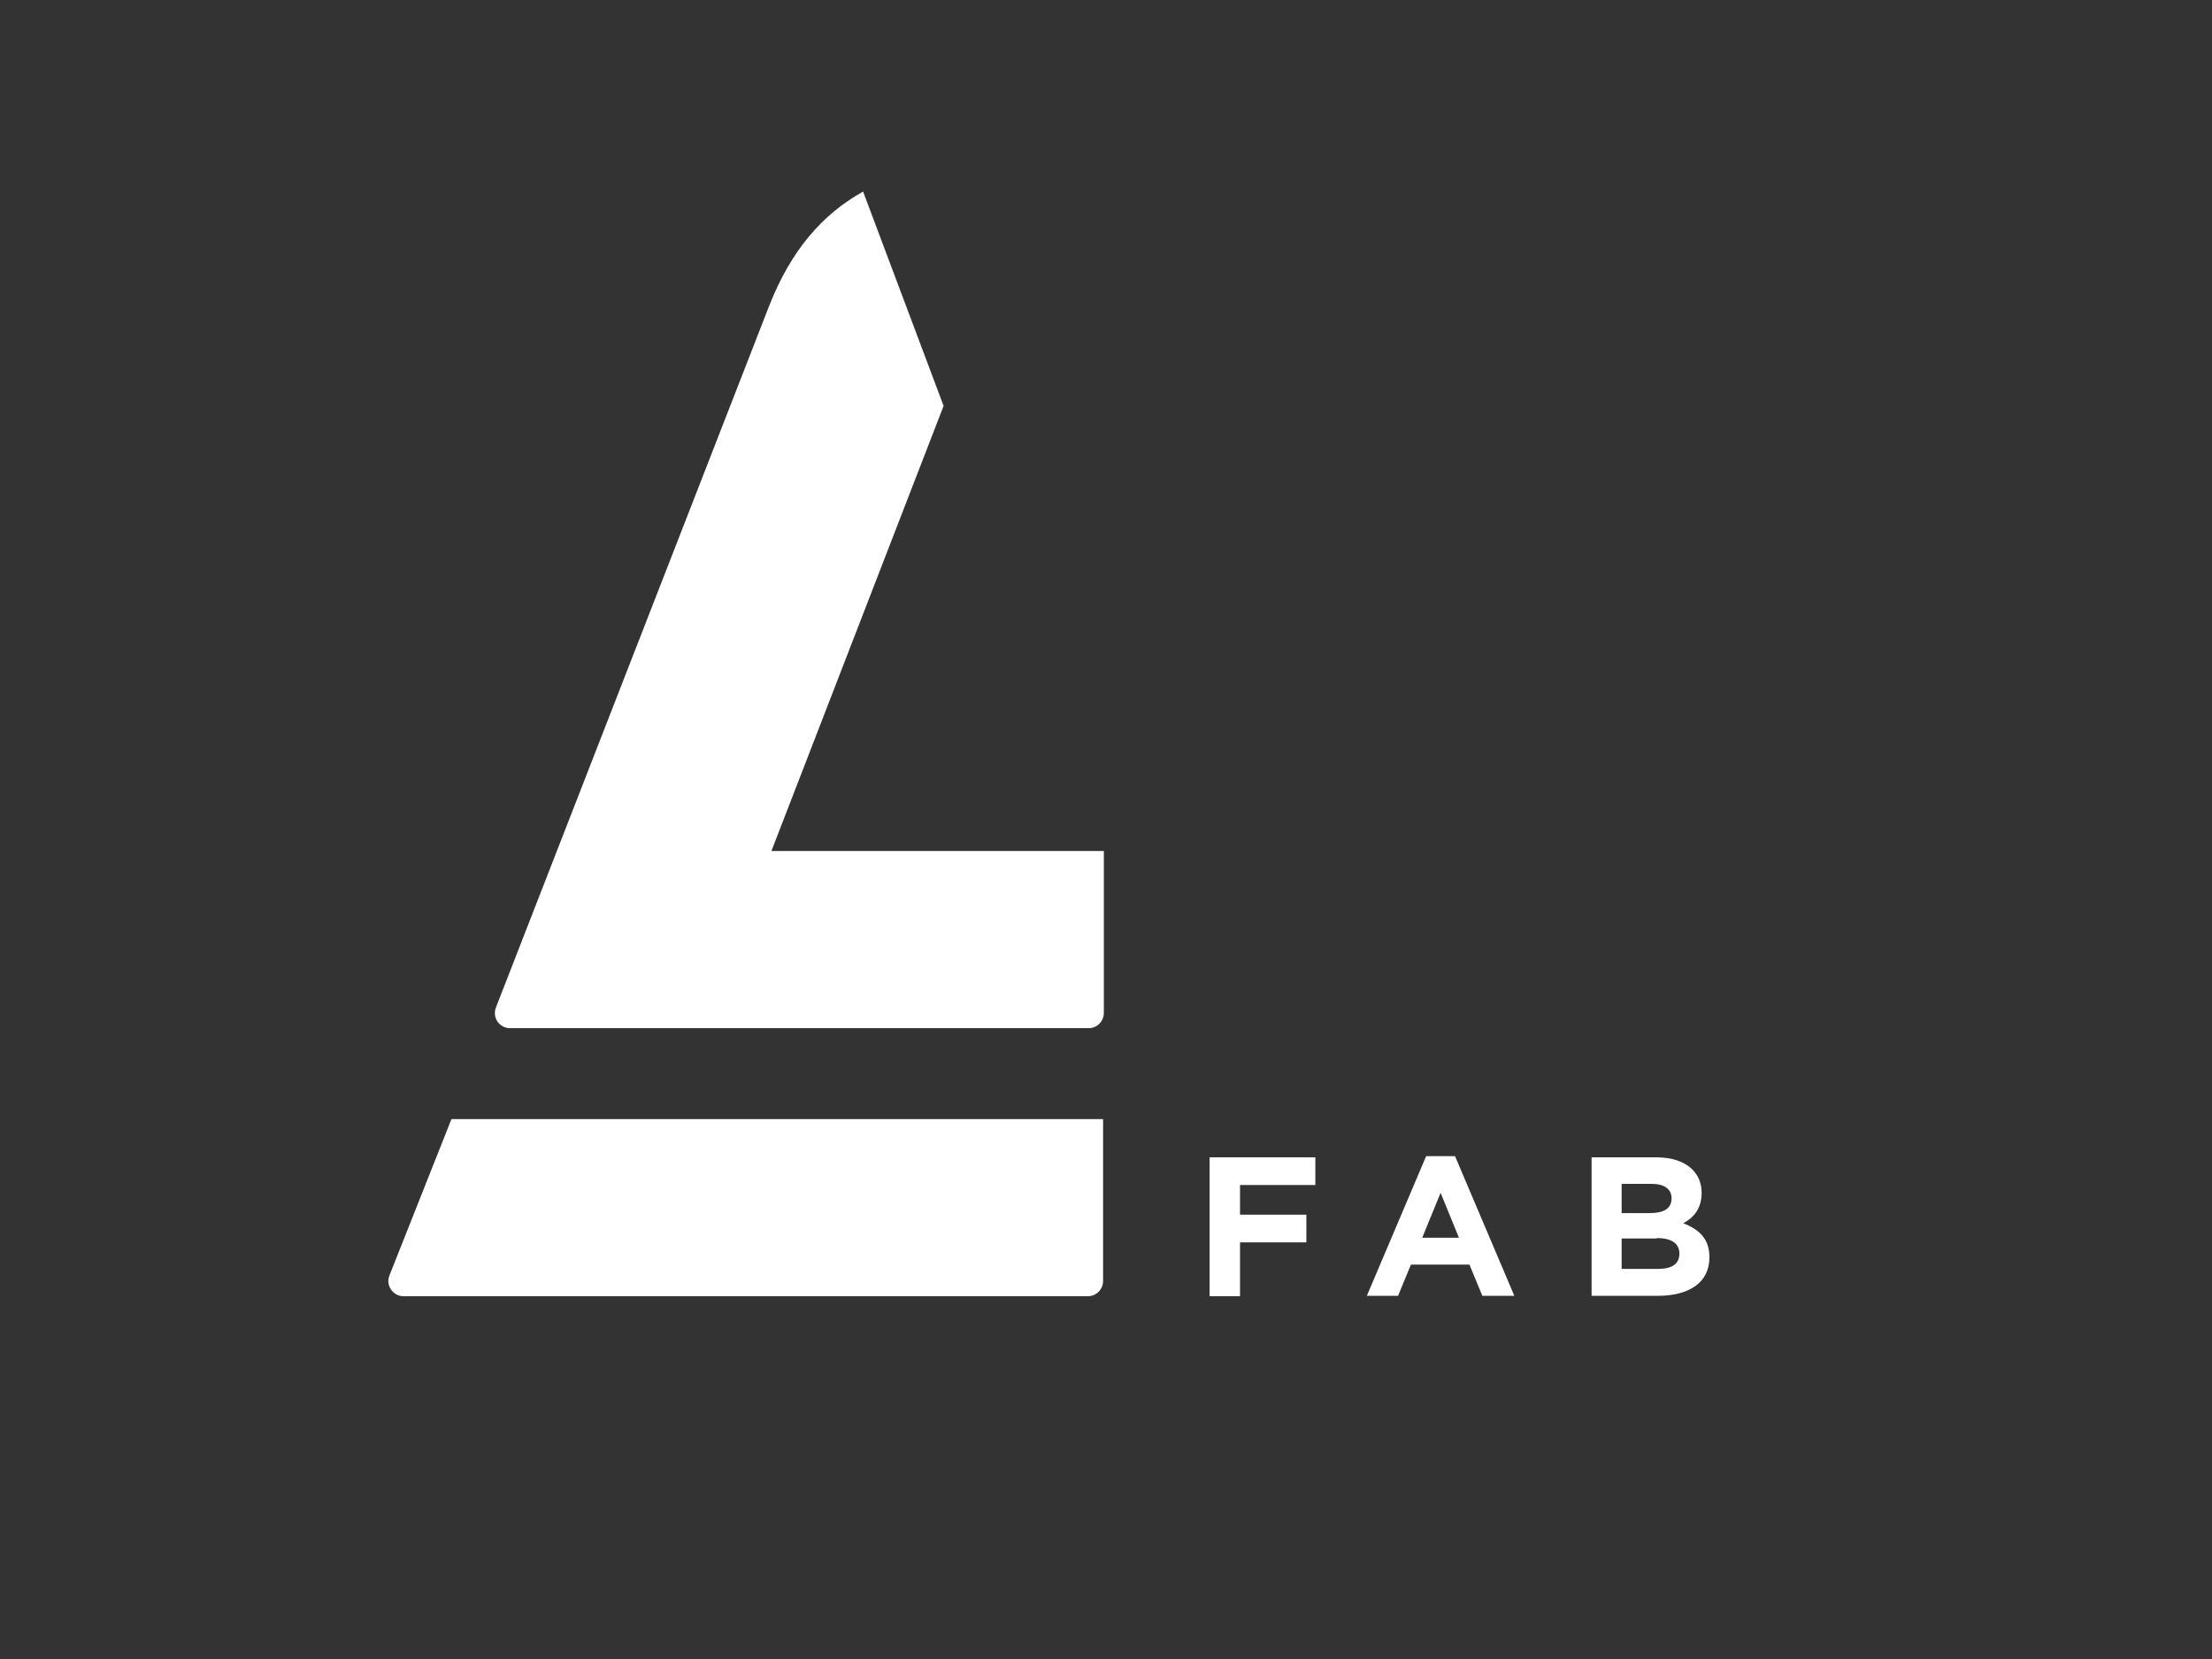 <?xml version="1.0" encoding="UTF-8"?>
<svg xmlns="http://www.w3.org/2000/svg" id="a" data-name="Calque 1" viewBox="0 0 56.69 42.52">
  <rect x="0" y="0" width="56.69" height="42.52" fill="#333333" stroke="none"/>
  <defs>
    <style>
      .b {
        fill: #fff;
        stroke-width: 0px;
      }
    </style>
  </defs>
  <path class="b" d="M24.18,10.41l-4.41,11.4h8.52v4.15c0,.21-.17.39-.39.39h-14.83c-.27,0-.46-.27-.36-.53l7.01-18c.55-1.39,1.34-2.32,2.4-2.91l2.07,5.51"></path>
  <path class="b" d="M28.27,28.68H11.57l-1.59,4.01c-.1.25.09.53.36.53h17.54c.21,0,.39-.17.39-.39v-4.15Z"></path>
  <g>
    <path class="b" d="M31,29.66h2.71v.71h-1.93v.76h1.7v.71h-1.7v1.38h-.78v-3.56Z"></path>
    <path class="b" d="M36.57,29.63h.72l1.52,3.58h-.82l-.33-.8h-1.5l-.33.8h-.8l1.52-3.58ZM37.39,31.72l-.47-1.15-.47,1.15h.95Z"></path>
    <path class="b" d="M40.79,29.66h1.65c.41,0,.73.11.93.31.16.16.24.36.24.6h0c0,.41-.21.64-.47.78.41.16.67.4.67.87h0c0,.66-.53.99-1.33.99h-1.69v-3.56ZM42.84,30.71c0-.23-.18-.37-.51-.37h-.77v.75h.72c.35,0,.56-.11.56-.38h0ZM42.46,31.74h-.9v.78h.93c.35,0,.55-.12.55-.39h0c0-.25-.18-.4-.58-.4Z"></path>
  </g>
</svg>
